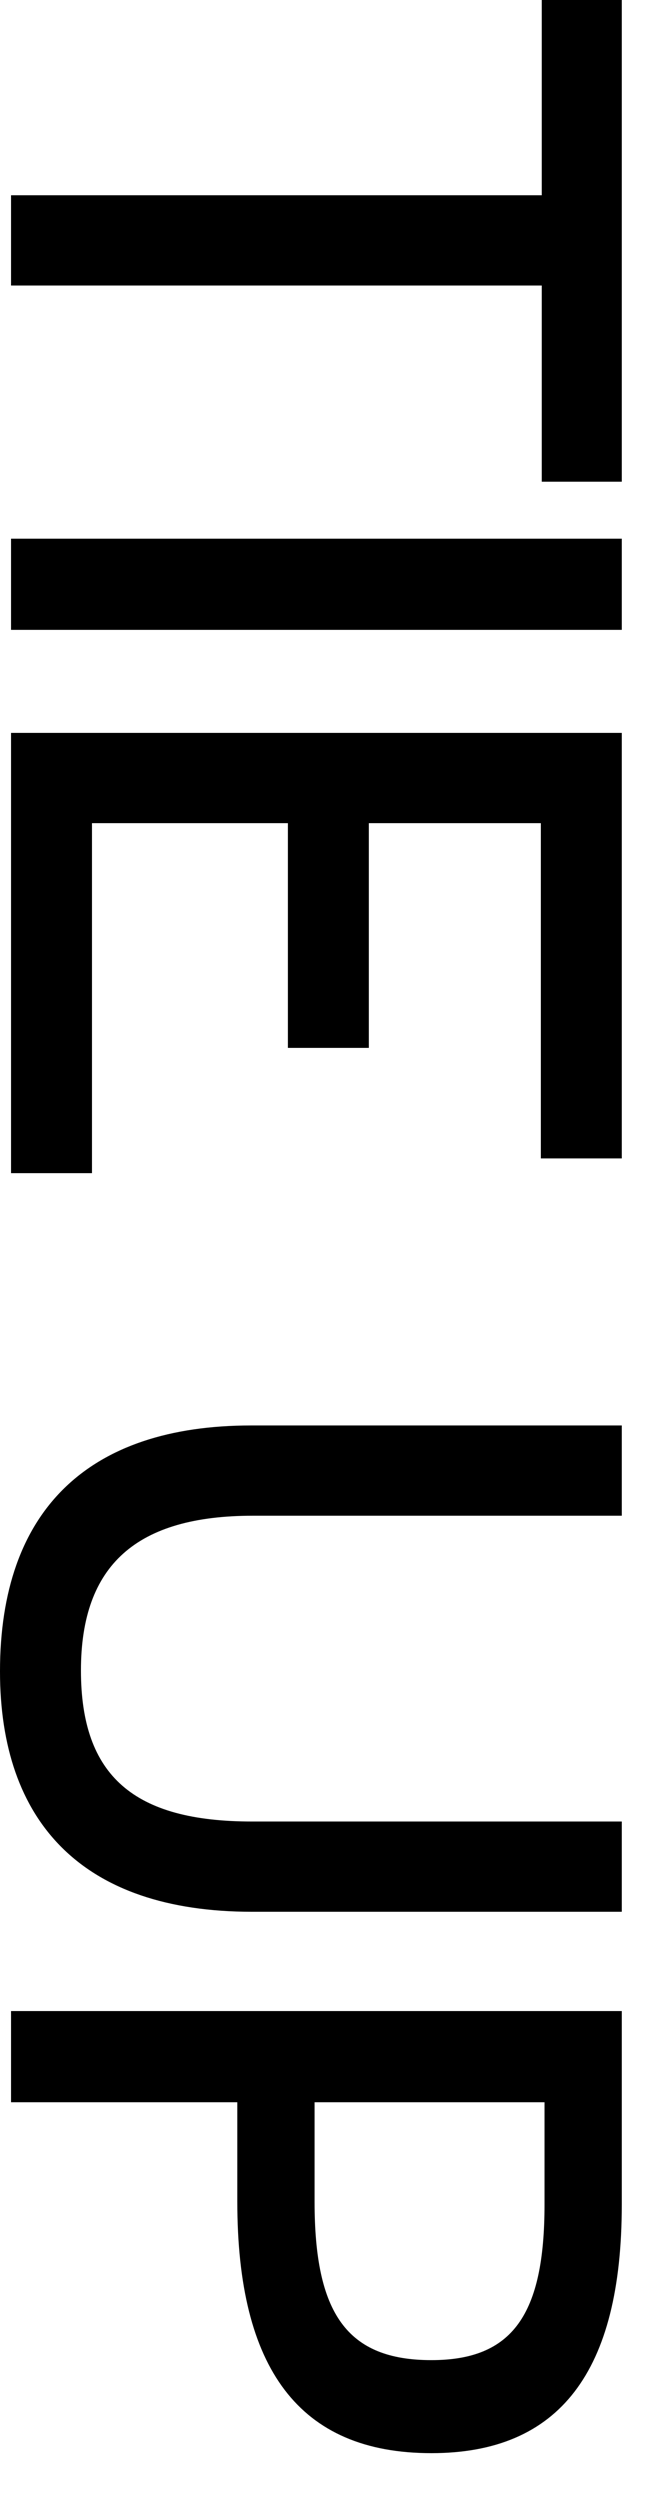 <svg width="10" height="38" viewBox="0 0 10 38" fill="none" xmlns="http://www.w3.org/2000/svg">
<path d="M0.168 30.568L9.464 30.568L9.464 33.508C9.464 36.056 8.512 37.288 6.566 37.288C4.55 37.288 3.612 36 3.612 33.466L3.612 31.954L0.168 31.954L0.168 30.568ZM4.788 33.466C4.788 35.16 5.278 35.874 6.566 35.874C7.798 35.874 8.288 35.188 8.288 33.508L8.288 31.954L4.788 31.954L4.788 33.466Z" fill="black"/>
<path d="M-1.16075e-05 25.405C-1.15004e-05 22.955 1.344 21.667 3.822 21.667L9.464 21.667L9.464 23.039L3.85 23.039C2.086 23.039 1.232 23.781 1.232 25.391C1.232 27.001 2.044 27.687 3.836 27.687L9.464 27.687L9.464 29.059L3.836 29.059C1.246 29.059 -1.17072e-05 27.687 -1.16075e-05 25.405Z" fill="black"/>
<path d="M0.168 11.14L9.464 11.14L9.464 17.608L8.232 17.608L8.232 12.512L5.614 12.512L5.614 15.928L4.382 15.928L4.382 12.512L1.4 12.512L1.4 17.832L0.168 17.832L0.168 11.14Z" fill="black"/>
<path d="M0.168 8.188L9.464 8.188L9.464 9.574L0.168 9.574L0.168 8.188Z" fill="black"/>
<path d="M0.168 2.968L8.246 2.968L8.246 -5.32405e-08L9.464 0L9.464 7.322L8.246 7.322L8.246 4.34L0.168 4.34L0.168 2.968Z" fill="black"/>
</svg>
